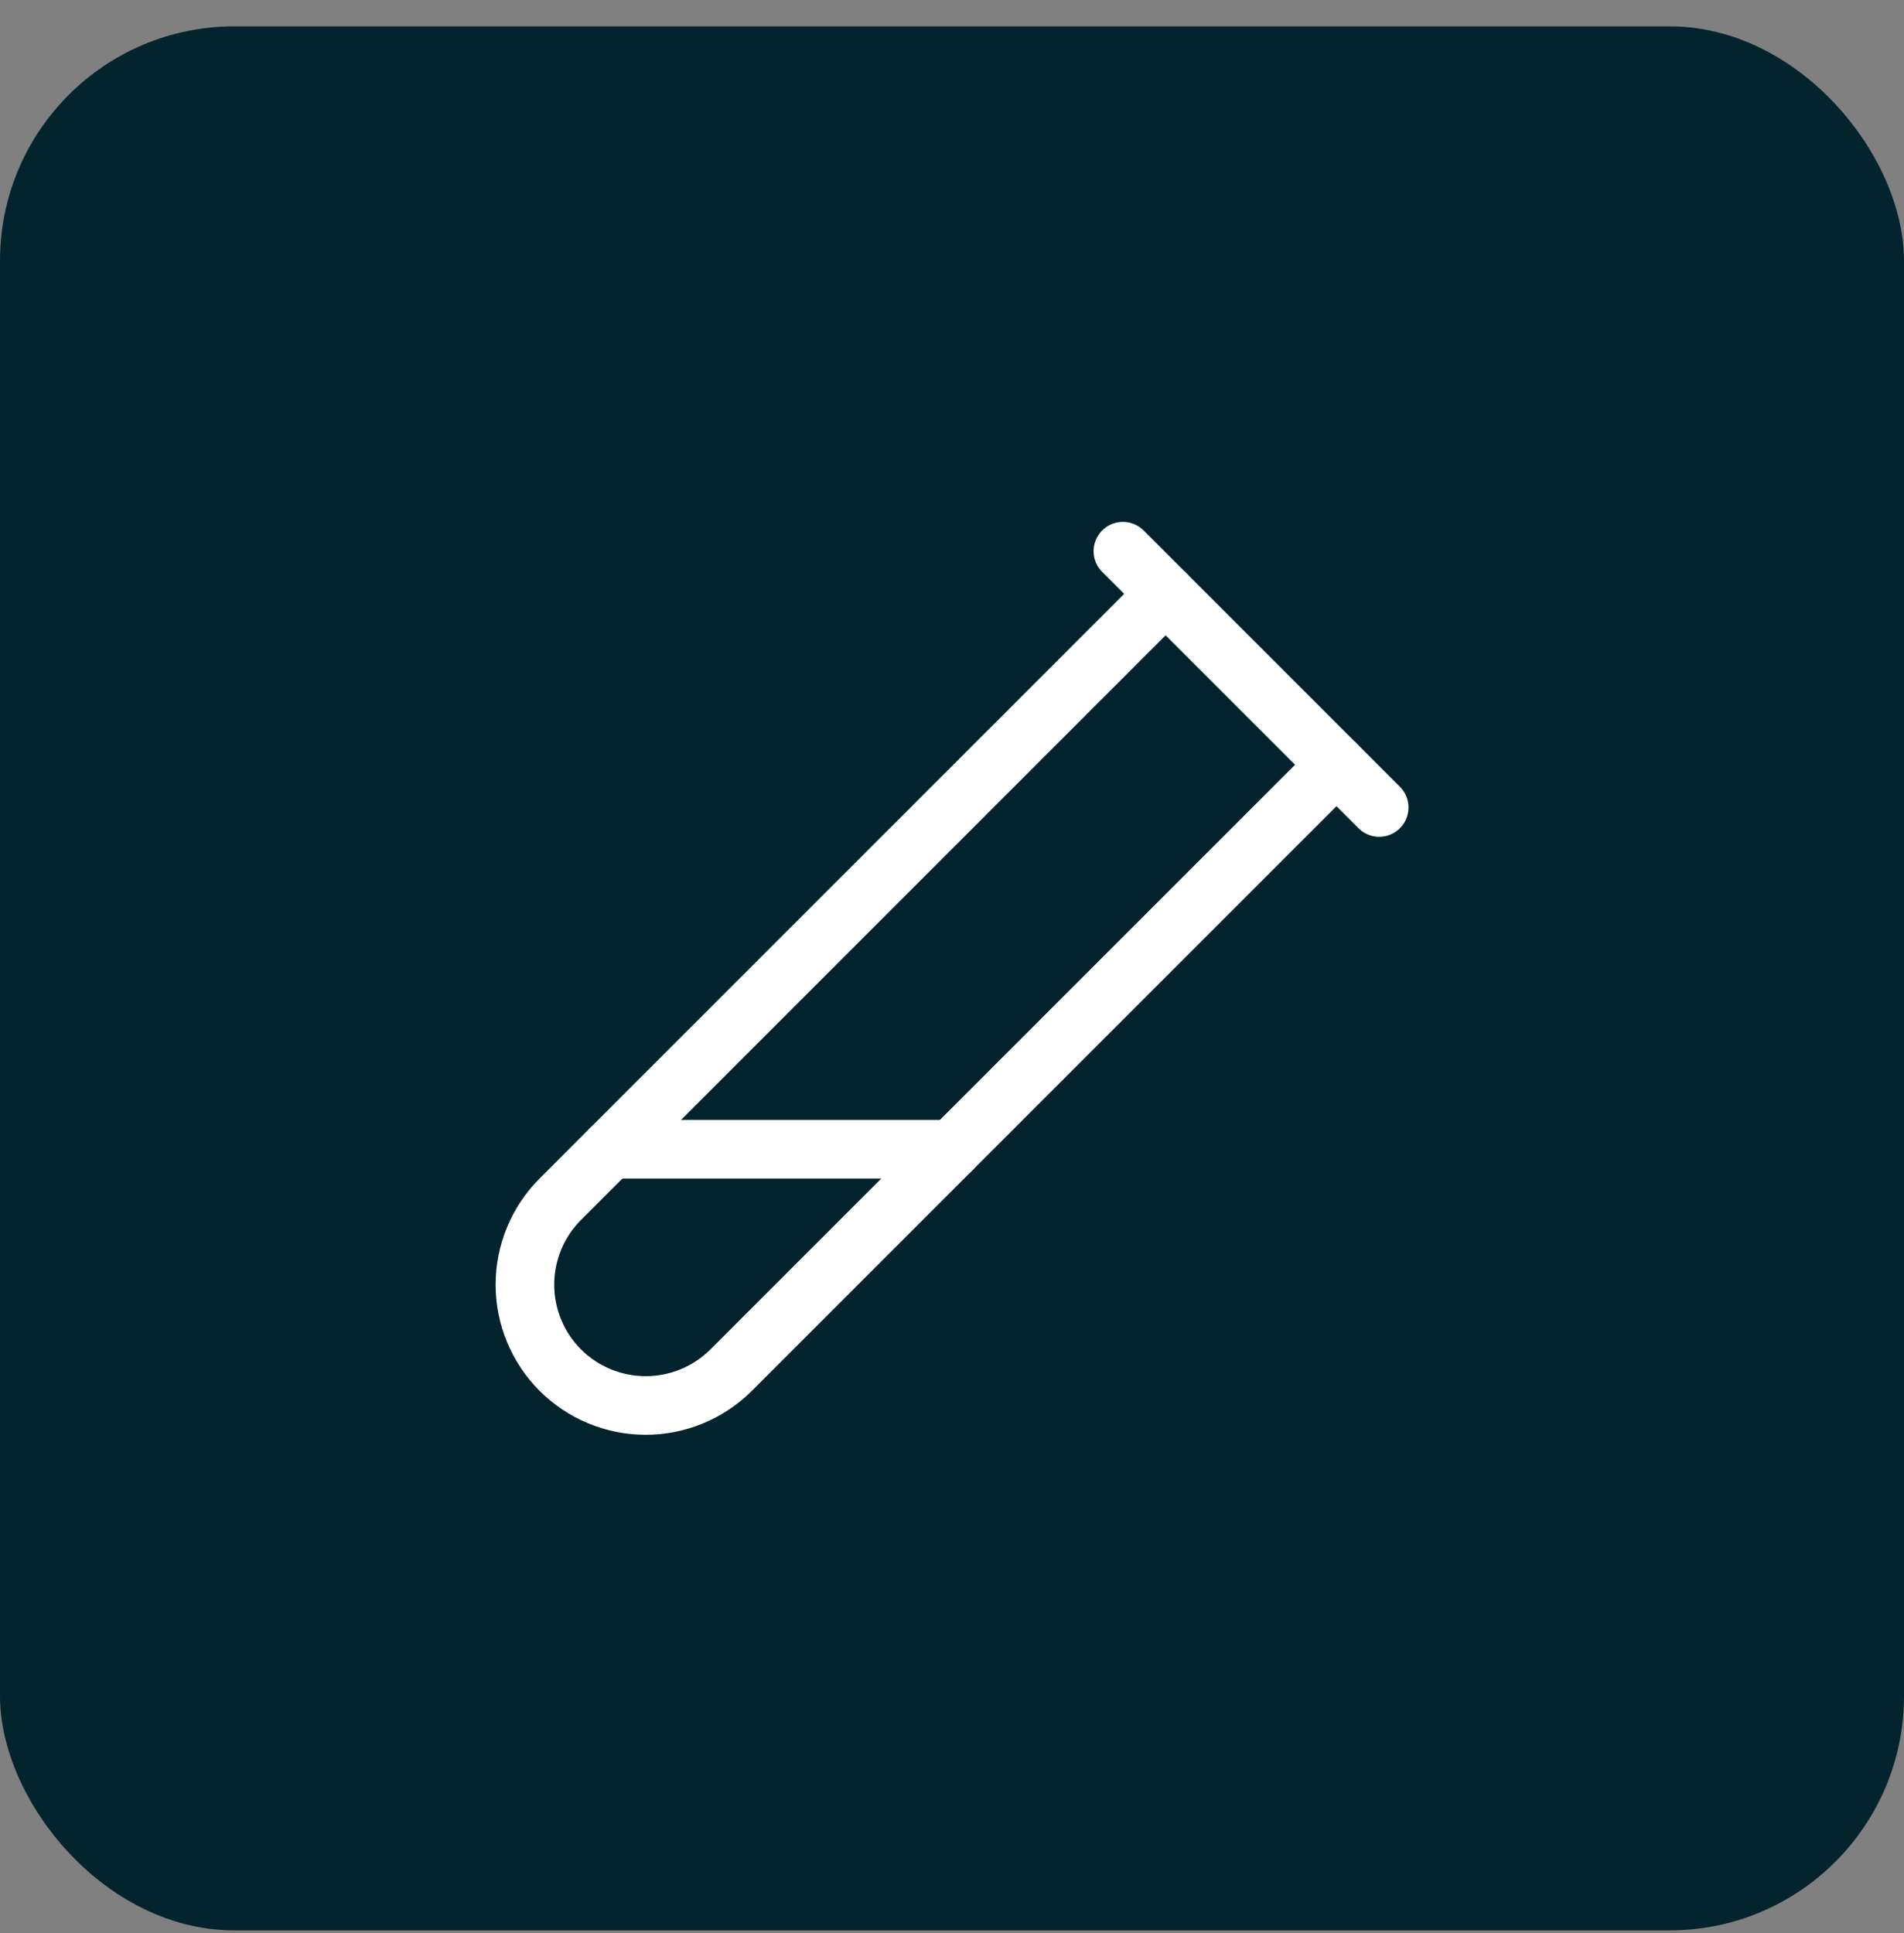 <svg xmlns="http://www.w3.org/2000/svg" width="65" height="66" viewBox="0 0 65 66" fill="none"><rect x="0" y="0" width="65" height="66" fill="#808080" stroke="none"/><rect y="0.899" width="65" height="65" rx="8" fill="#03242D"></rect><path d="M45.625 26.108L24.946 46.787C24.171 47.553 23.124 47.982 22.034 47.98C20.943 47.977 19.898 47.543 19.127 46.772C18.354 45.998 17.92 44.949 17.92 43.856C17.92 42.762 18.354 41.713 19.127 40.939L39.792 20.274" stroke="white" stroke-width="2" stroke-linecap="round" stroke-linejoin="round"></path><path d="M38.334 18.816L47.084 27.566" stroke="white" stroke-width="2" stroke-linecap="round" stroke-linejoin="round"></path><path d="M32.501 39.232H20.834" stroke="white" stroke-width="2" stroke-linecap="round" stroke-linejoin="round"></path></svg>